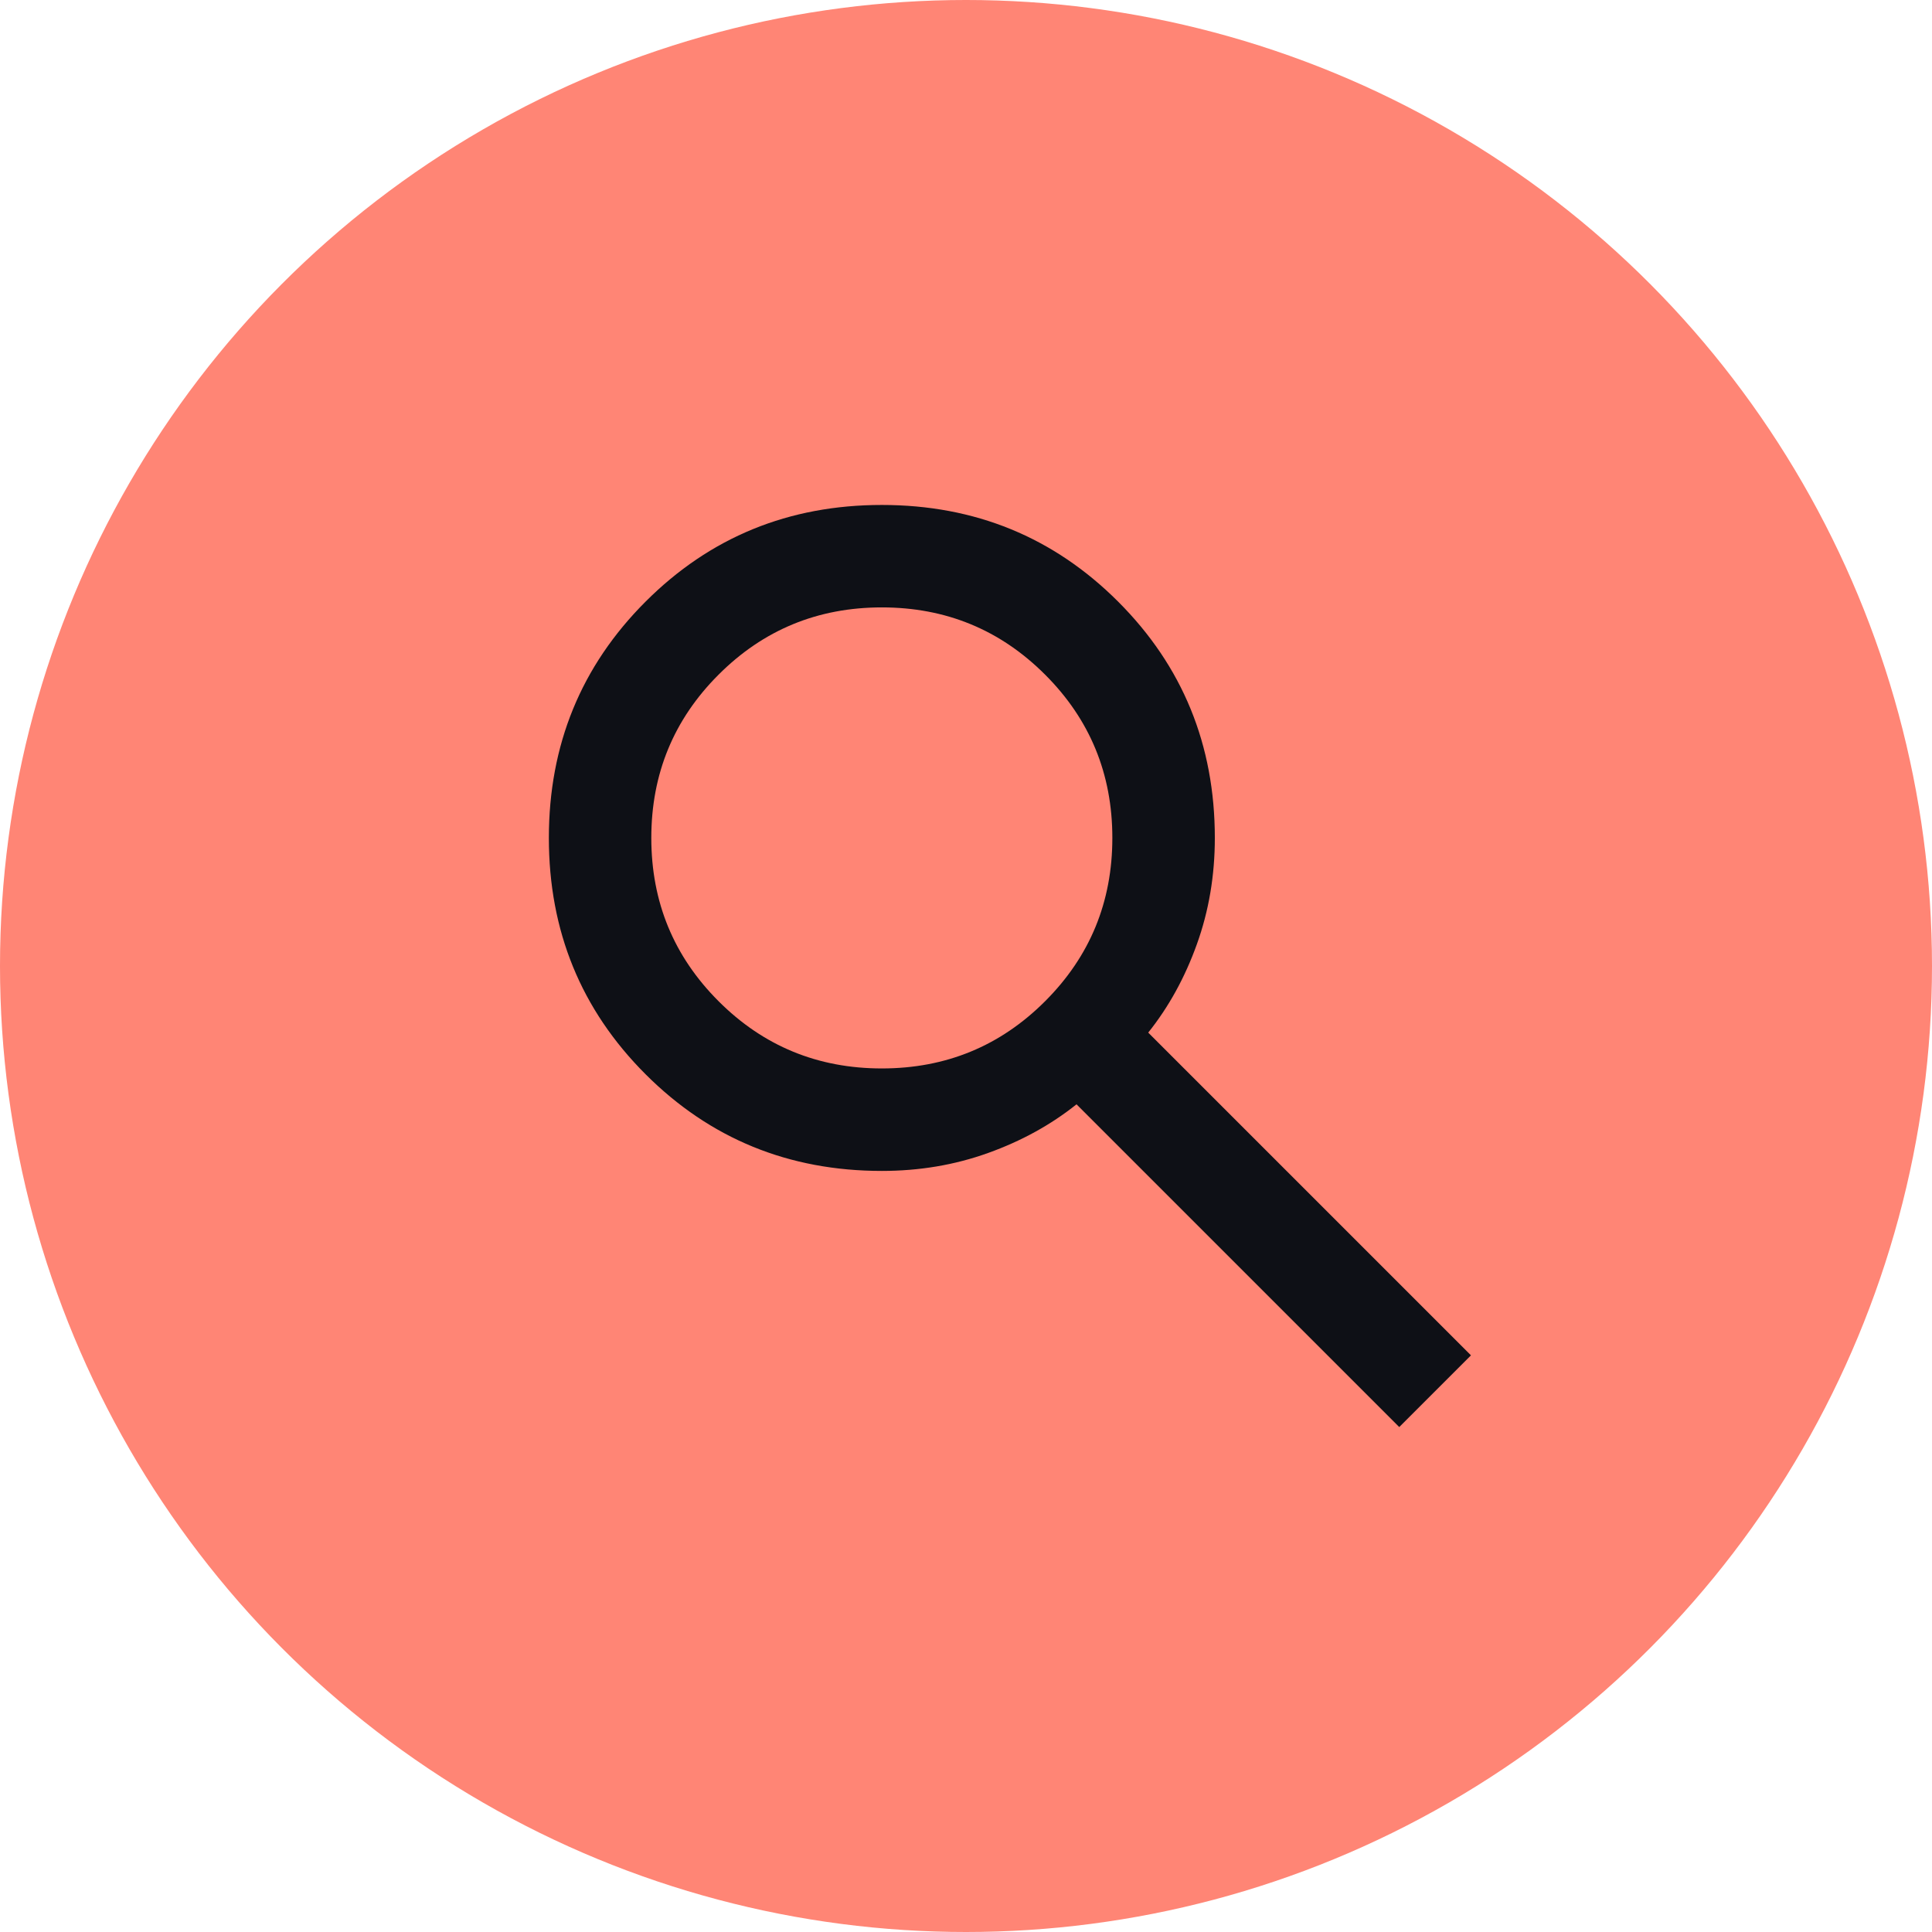 <svg width="44" height="44" viewBox="0 0 44 44" fill="none" xmlns="http://www.w3.org/2000/svg">
<circle cx="22" cy="22" r="22" fill="#FF8575"/>
<path d="M31.867 32.5L24.517 25.15C23.933 25.617 23.262 25.986 22.504 26.258C21.746 26.531 20.939 26.667 20.083 26.667C17.964 26.667 16.17 25.933 14.702 24.465C13.234 22.997 12.5 21.203 12.5 19.083C12.5 16.964 13.234 15.17 14.702 13.702C16.17 12.234 17.964 11.5 20.083 11.5C22.203 11.5 23.997 12.234 25.465 13.702C26.933 15.17 27.667 16.964 27.667 19.083C27.667 19.939 27.531 20.746 27.258 21.504C26.986 22.262 26.617 22.933 26.15 23.517L33.5 30.867L31.867 32.5ZM20.083 24.333C21.542 24.333 22.781 23.823 23.802 22.802C24.823 21.781 25.333 20.542 25.333 19.083C25.333 17.625 24.823 16.385 23.802 15.365C22.781 14.344 21.542 13.833 20.083 13.833C18.625 13.833 17.385 14.344 16.365 15.365C15.344 16.385 14.833 17.625 14.833 19.083C14.833 20.542 15.344 21.781 16.365 22.802C17.385 23.823 18.625 24.333 20.083 24.333Z" fill="#0E1016"/>
</svg>

